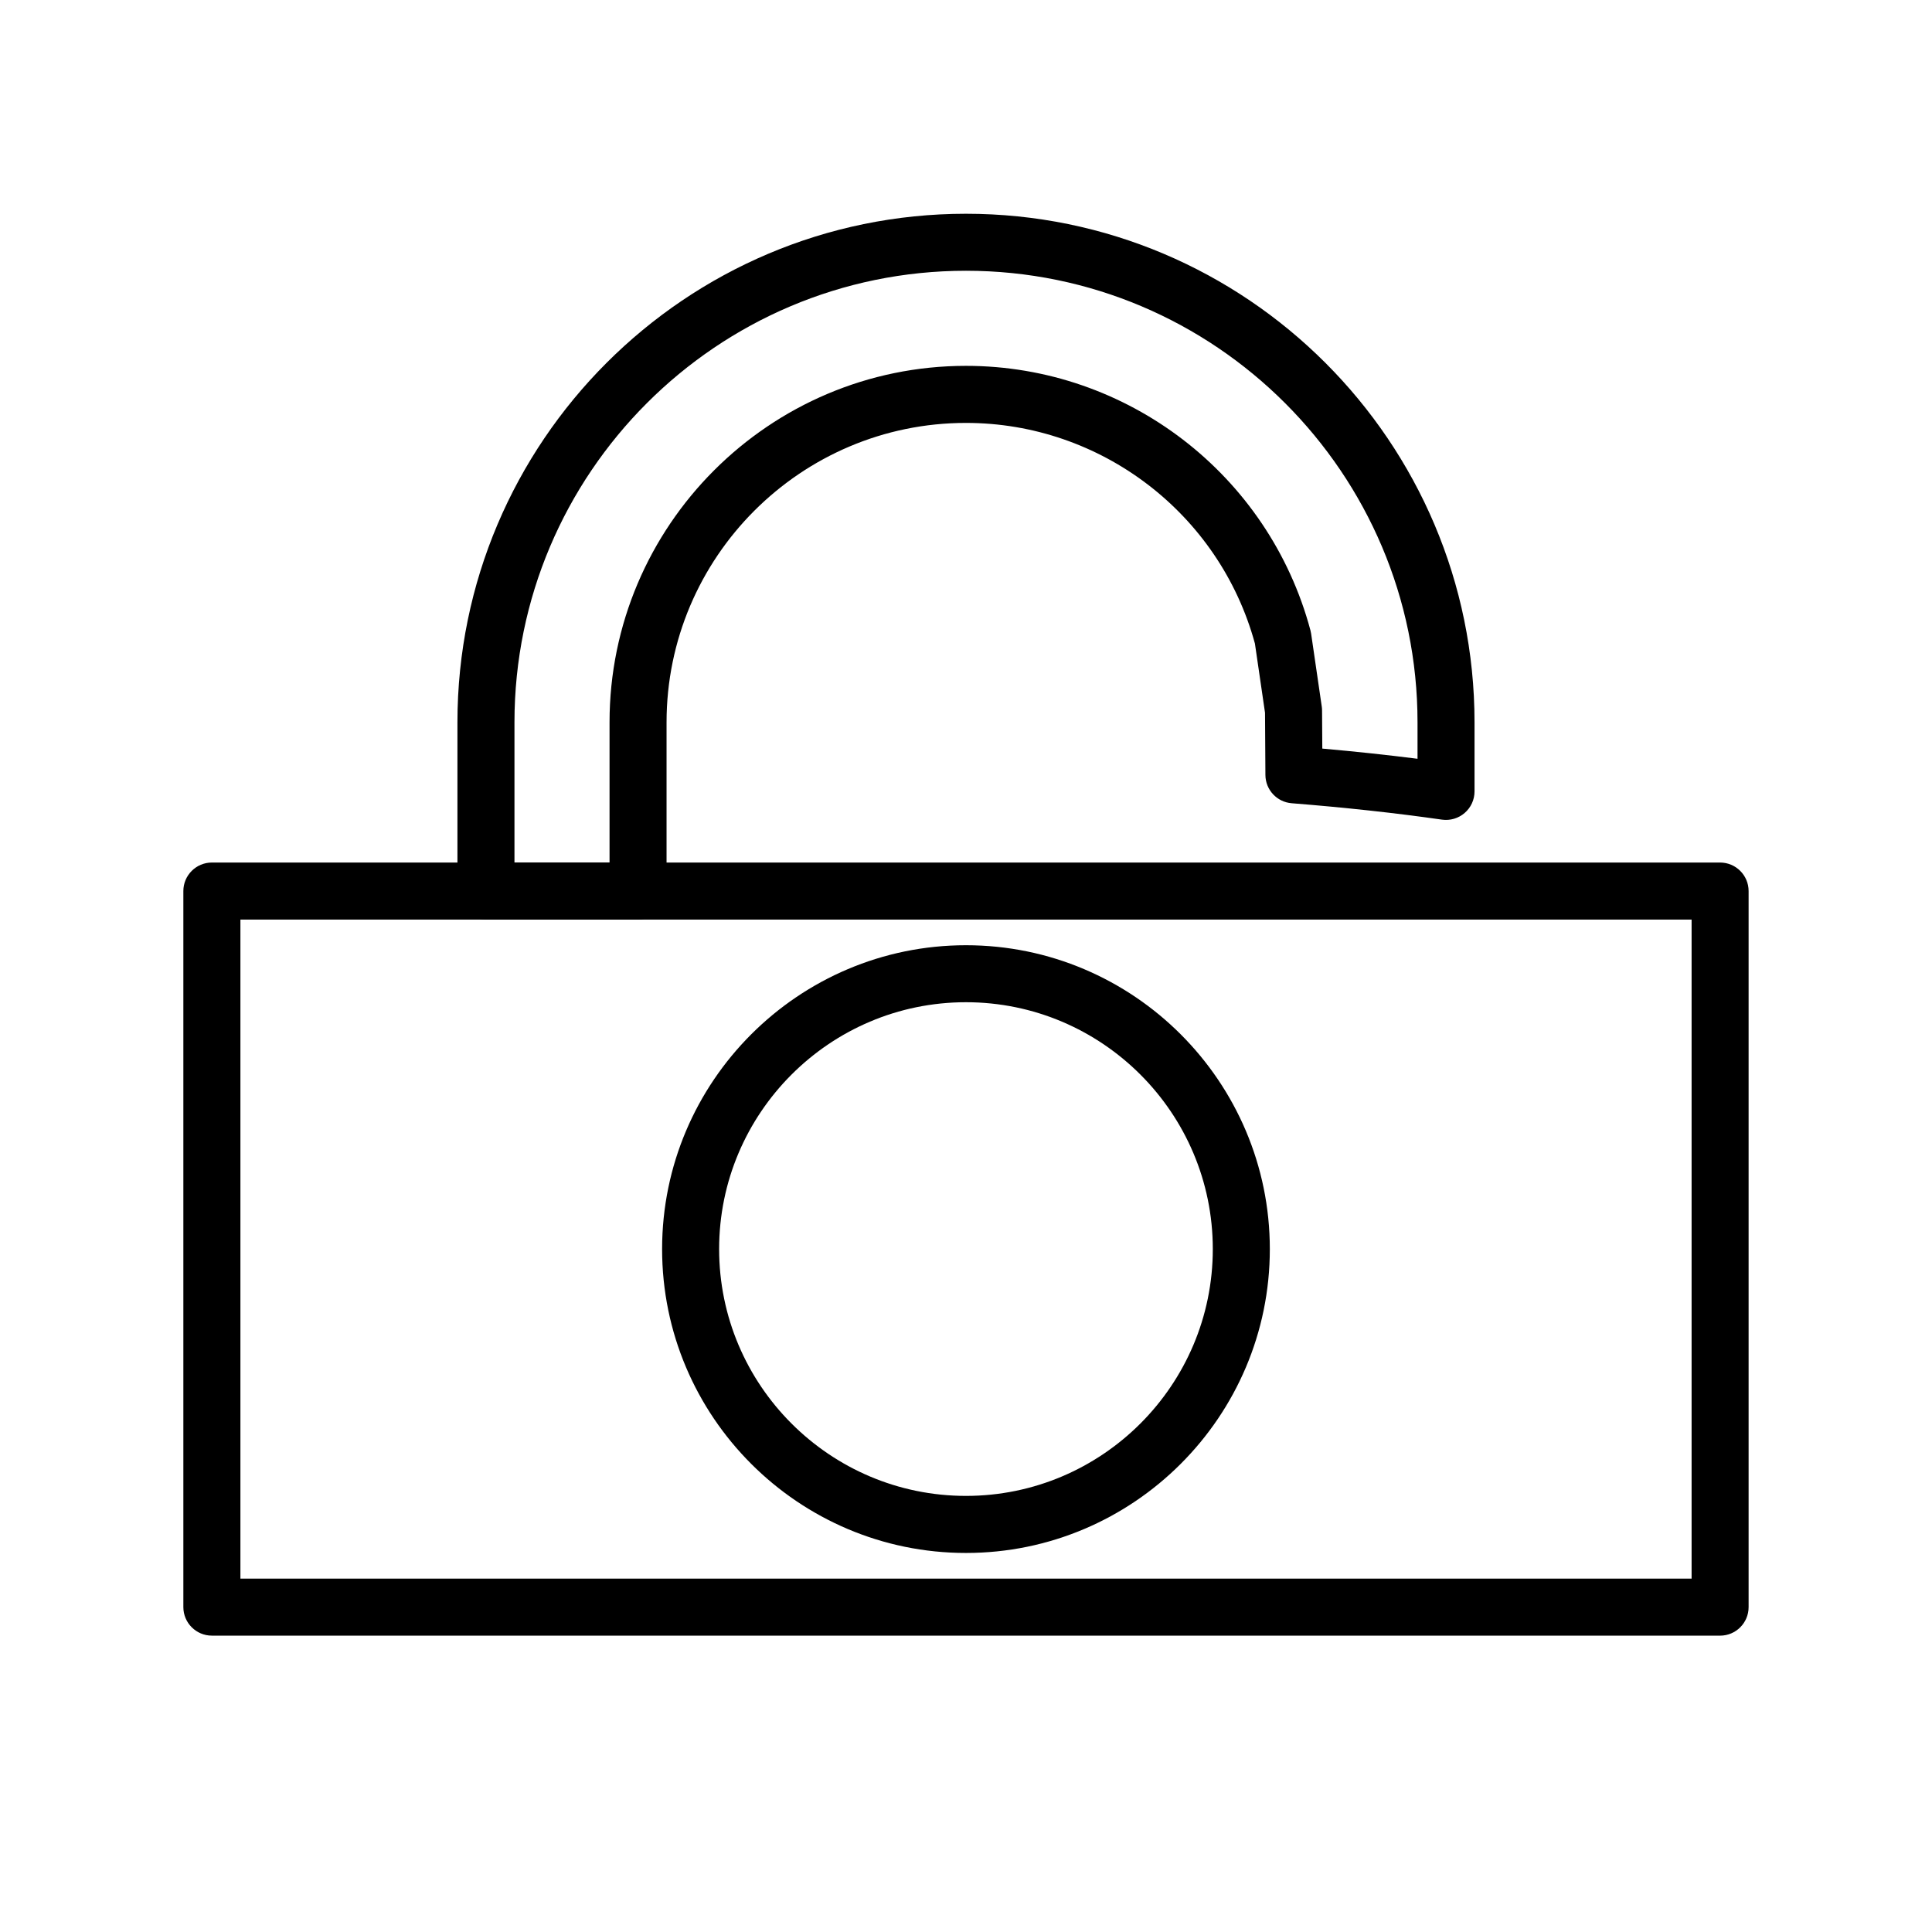 <?xml version="1.0" encoding="UTF-8"?>
<!-- Uploaded to: ICON Repo, www.svgrepo.com, Generator: ICON Repo Mixer Tools -->
<svg fill="#000000" width="800px" height="800px" version="1.1" viewBox="144 144 512 512" xmlns="http://www.w3.org/2000/svg">
 <g>
  <path d="m599.84 577.46h-399.69c-4.172 0-7.559-3.387-7.559-7.559v-189.76c0-4.172 3.387-7.559 7.559-7.559h399.69c4.172 0 7.559 3.387 7.559 7.559v189.77c0 4.168-3.387 7.555-7.559 7.555zm-392.13-15.113h384.58v-174.65h-384.58z"/>
  <path d="m313.09 387.7h-40.305c-4.172 0-7.559-3.387-7.559-7.559v-44.723c0-74.312 60.457-134.77 134.77-134.77s134.77 60.457 134.77 134.77v18.312c0 2.191-0.945 4.277-2.609 5.707-1.652 1.438-3.863 2.082-6.016 1.777-12.211-1.75-25.613-3.215-39.84-4.348-3.906-0.312-6.926-3.562-6.953-7.481l-0.105-16.5-2.676-18.332c-9.402-34.457-40.828-58.477-76.57-58.477-43.754 0-79.352 35.594-79.352 79.352v44.723c0.004 4.164-3.383 7.547-7.555 7.547zm-32.746-15.113h25.191v-37.168c0-52.09 42.375-94.465 94.465-94.465 42.719 0 80.262 28.832 91.285 70.109 0.074 0.281 0.133 0.562 0.176 0.855l2.816 19.297c0.051 0.348 0.082 0.695 0.082 1.043l0.066 10.125c8.77 0.777 17.215 1.684 25.234 2.699v-9.668c0-65.98-53.676-119.66-119.66-119.66s-119.66 53.676-119.66 119.66v37.172z"/>
  <path d="m399.99 555.55c-44.402 0-80.527-36.129-80.527-80.527 0-44.402 36.129-80.527 80.527-80.527 44.402 0 80.527 36.129 80.527 80.527 0.004 44.398-36.121 80.527-80.527 80.527zm0-145.95c-36.066 0-65.414 29.348-65.414 65.414s29.348 65.414 65.414 65.414c36.066 0 65.414-29.348 65.414-65.414s-29.344-65.414-65.414-65.414z"/>
 </g>
</svg>
